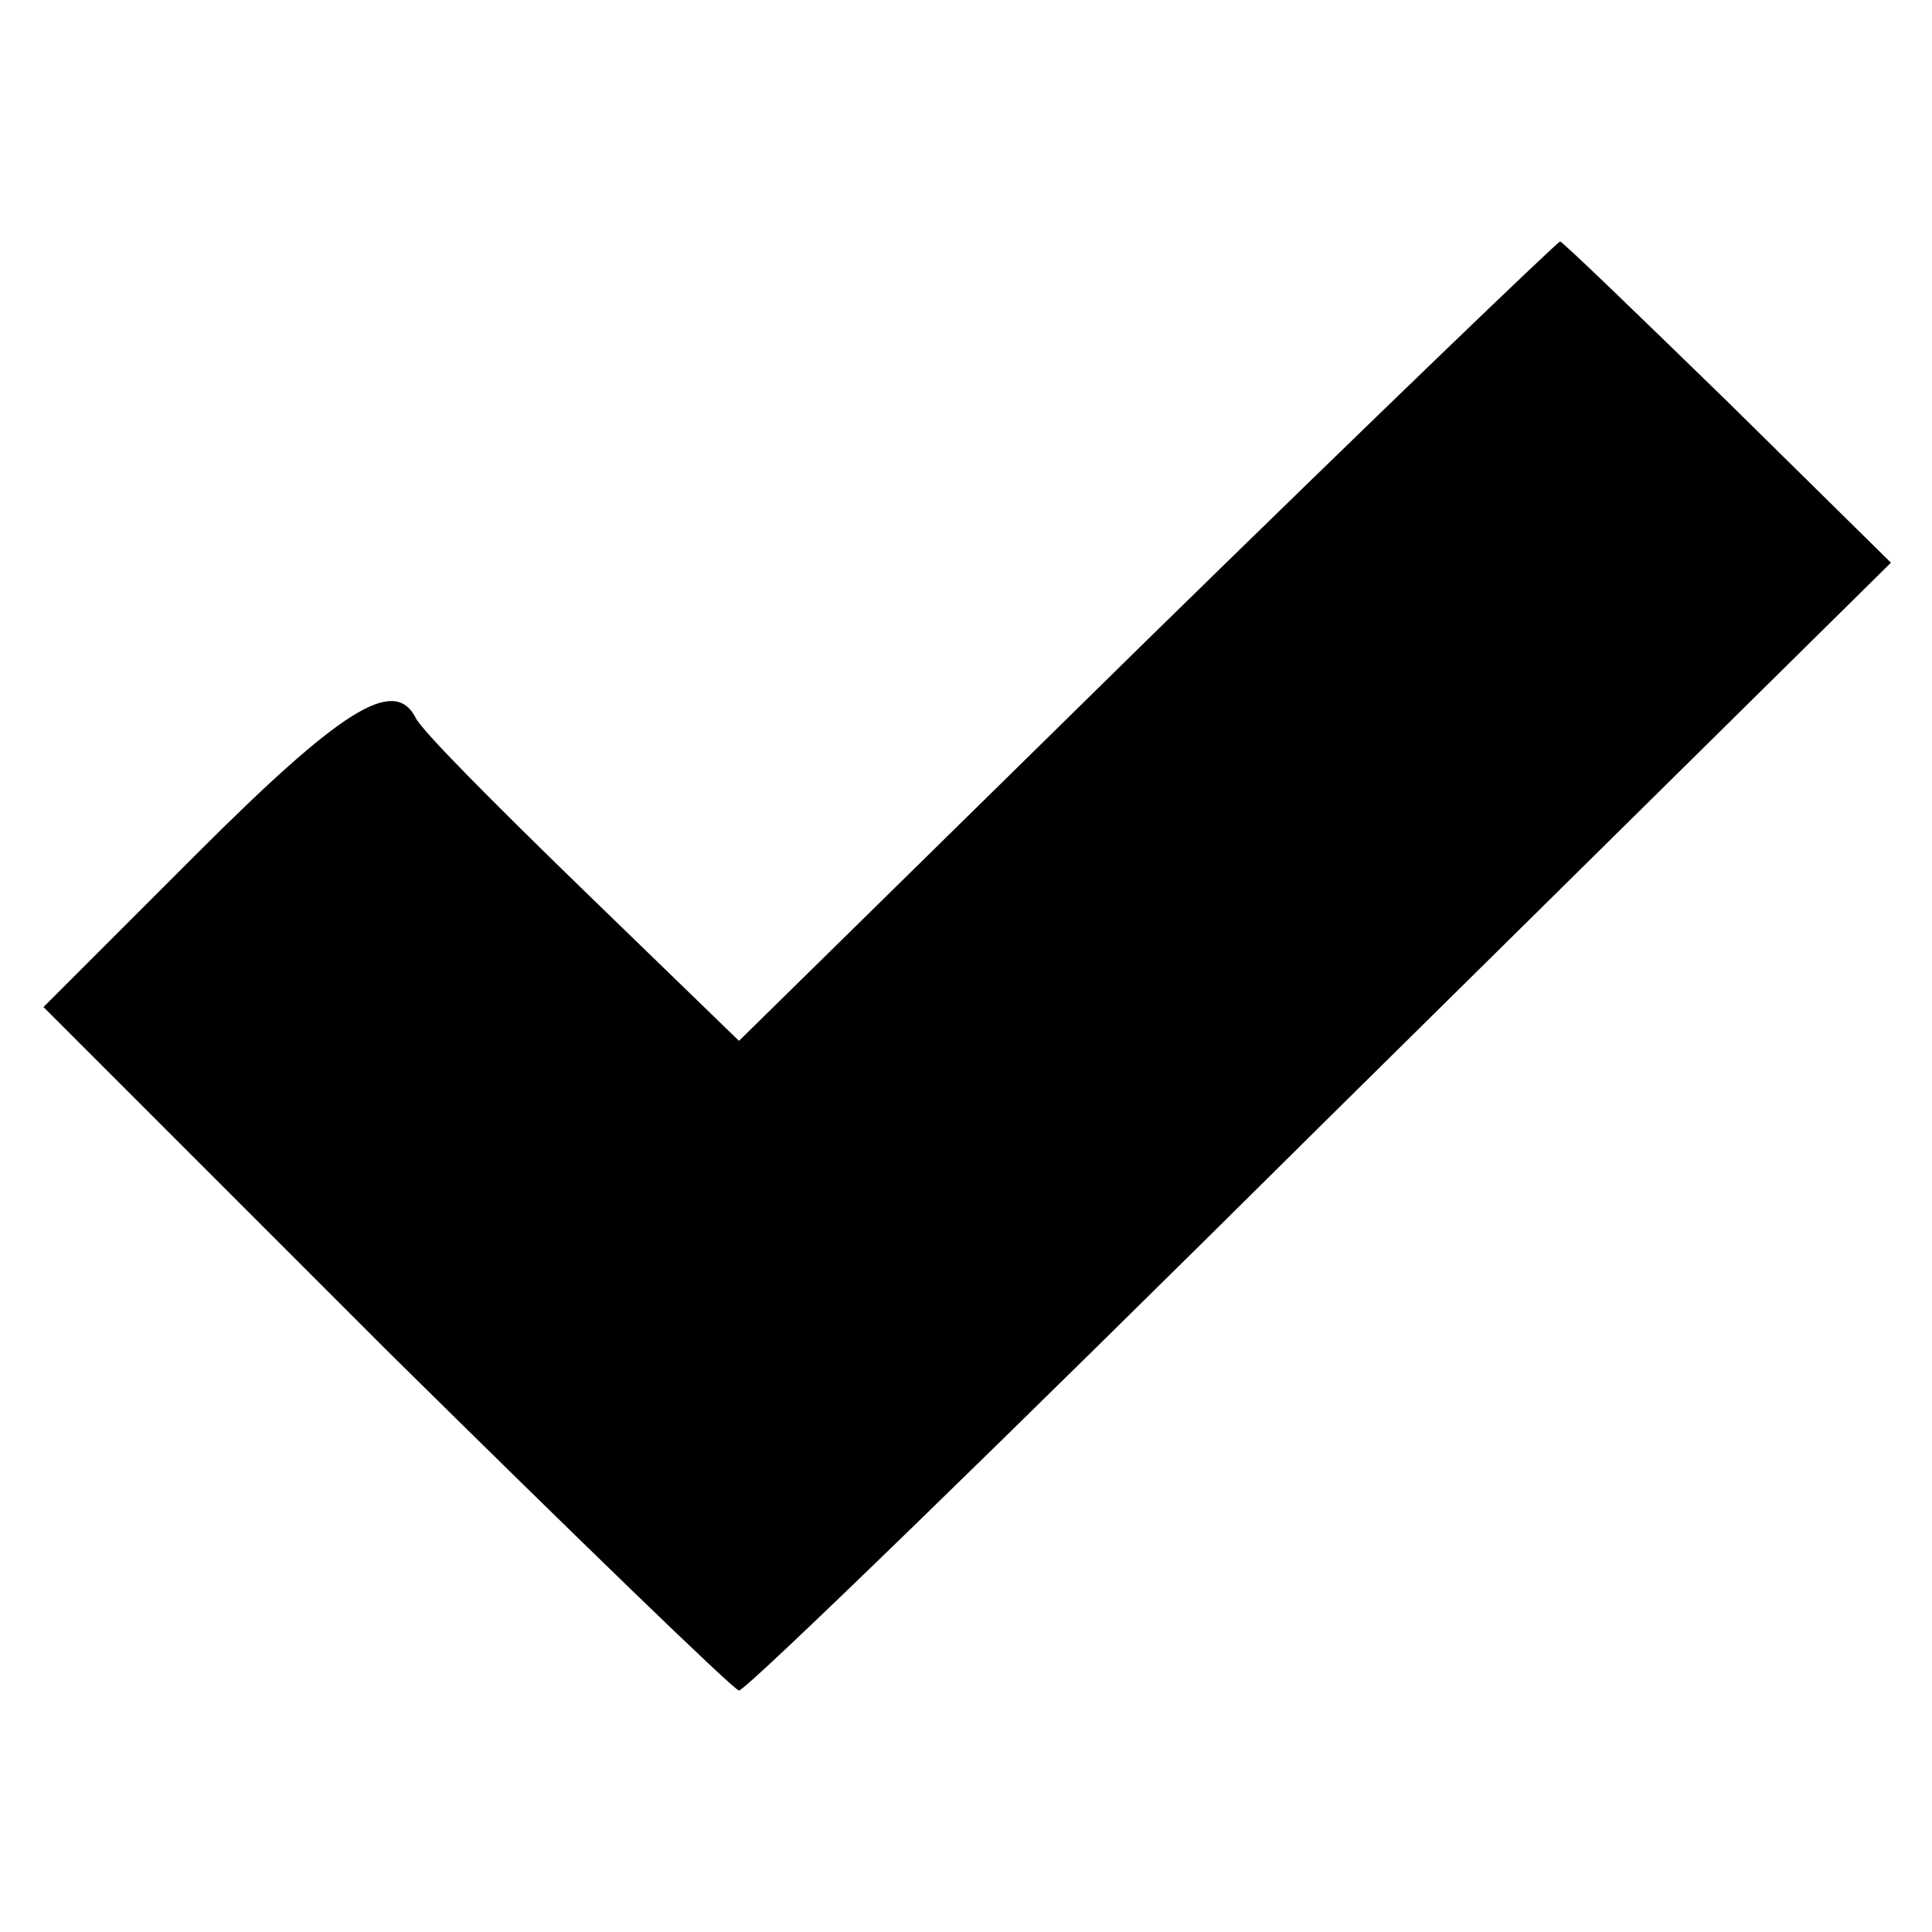 <?xml version="1.0" standalone="no"?>
<!DOCTYPE svg PUBLIC "-//W3C//DTD SVG 20010904//EN"
 "http://www.w3.org/TR/2001/REC-SVG-20010904/DTD/svg10.dtd">
<svg version="1.0" xmlns="http://www.w3.org/2000/svg"
 width="16pt" height="16pt" viewBox="0 0 16 16"
 preserveAspectRatio="xMidYMid meet">
<g transform="translate(0,16) scale(0.02,-0.02)"
fill="#000000" stroke="none">
<path d="M475 535 l-169 -166 -65 63 c-36 35 -67 66 -69 71 -9 17 -31 3 -91
-57 l-63 -63 142 -142 c78 -77 144 -141 146 -141 3 0 111 105 241 234 l236
233 -68 67 c-37 36 -68 66 -69 66 -1 0 -78 -74 -171 -165z"/>
</g>
</svg>
